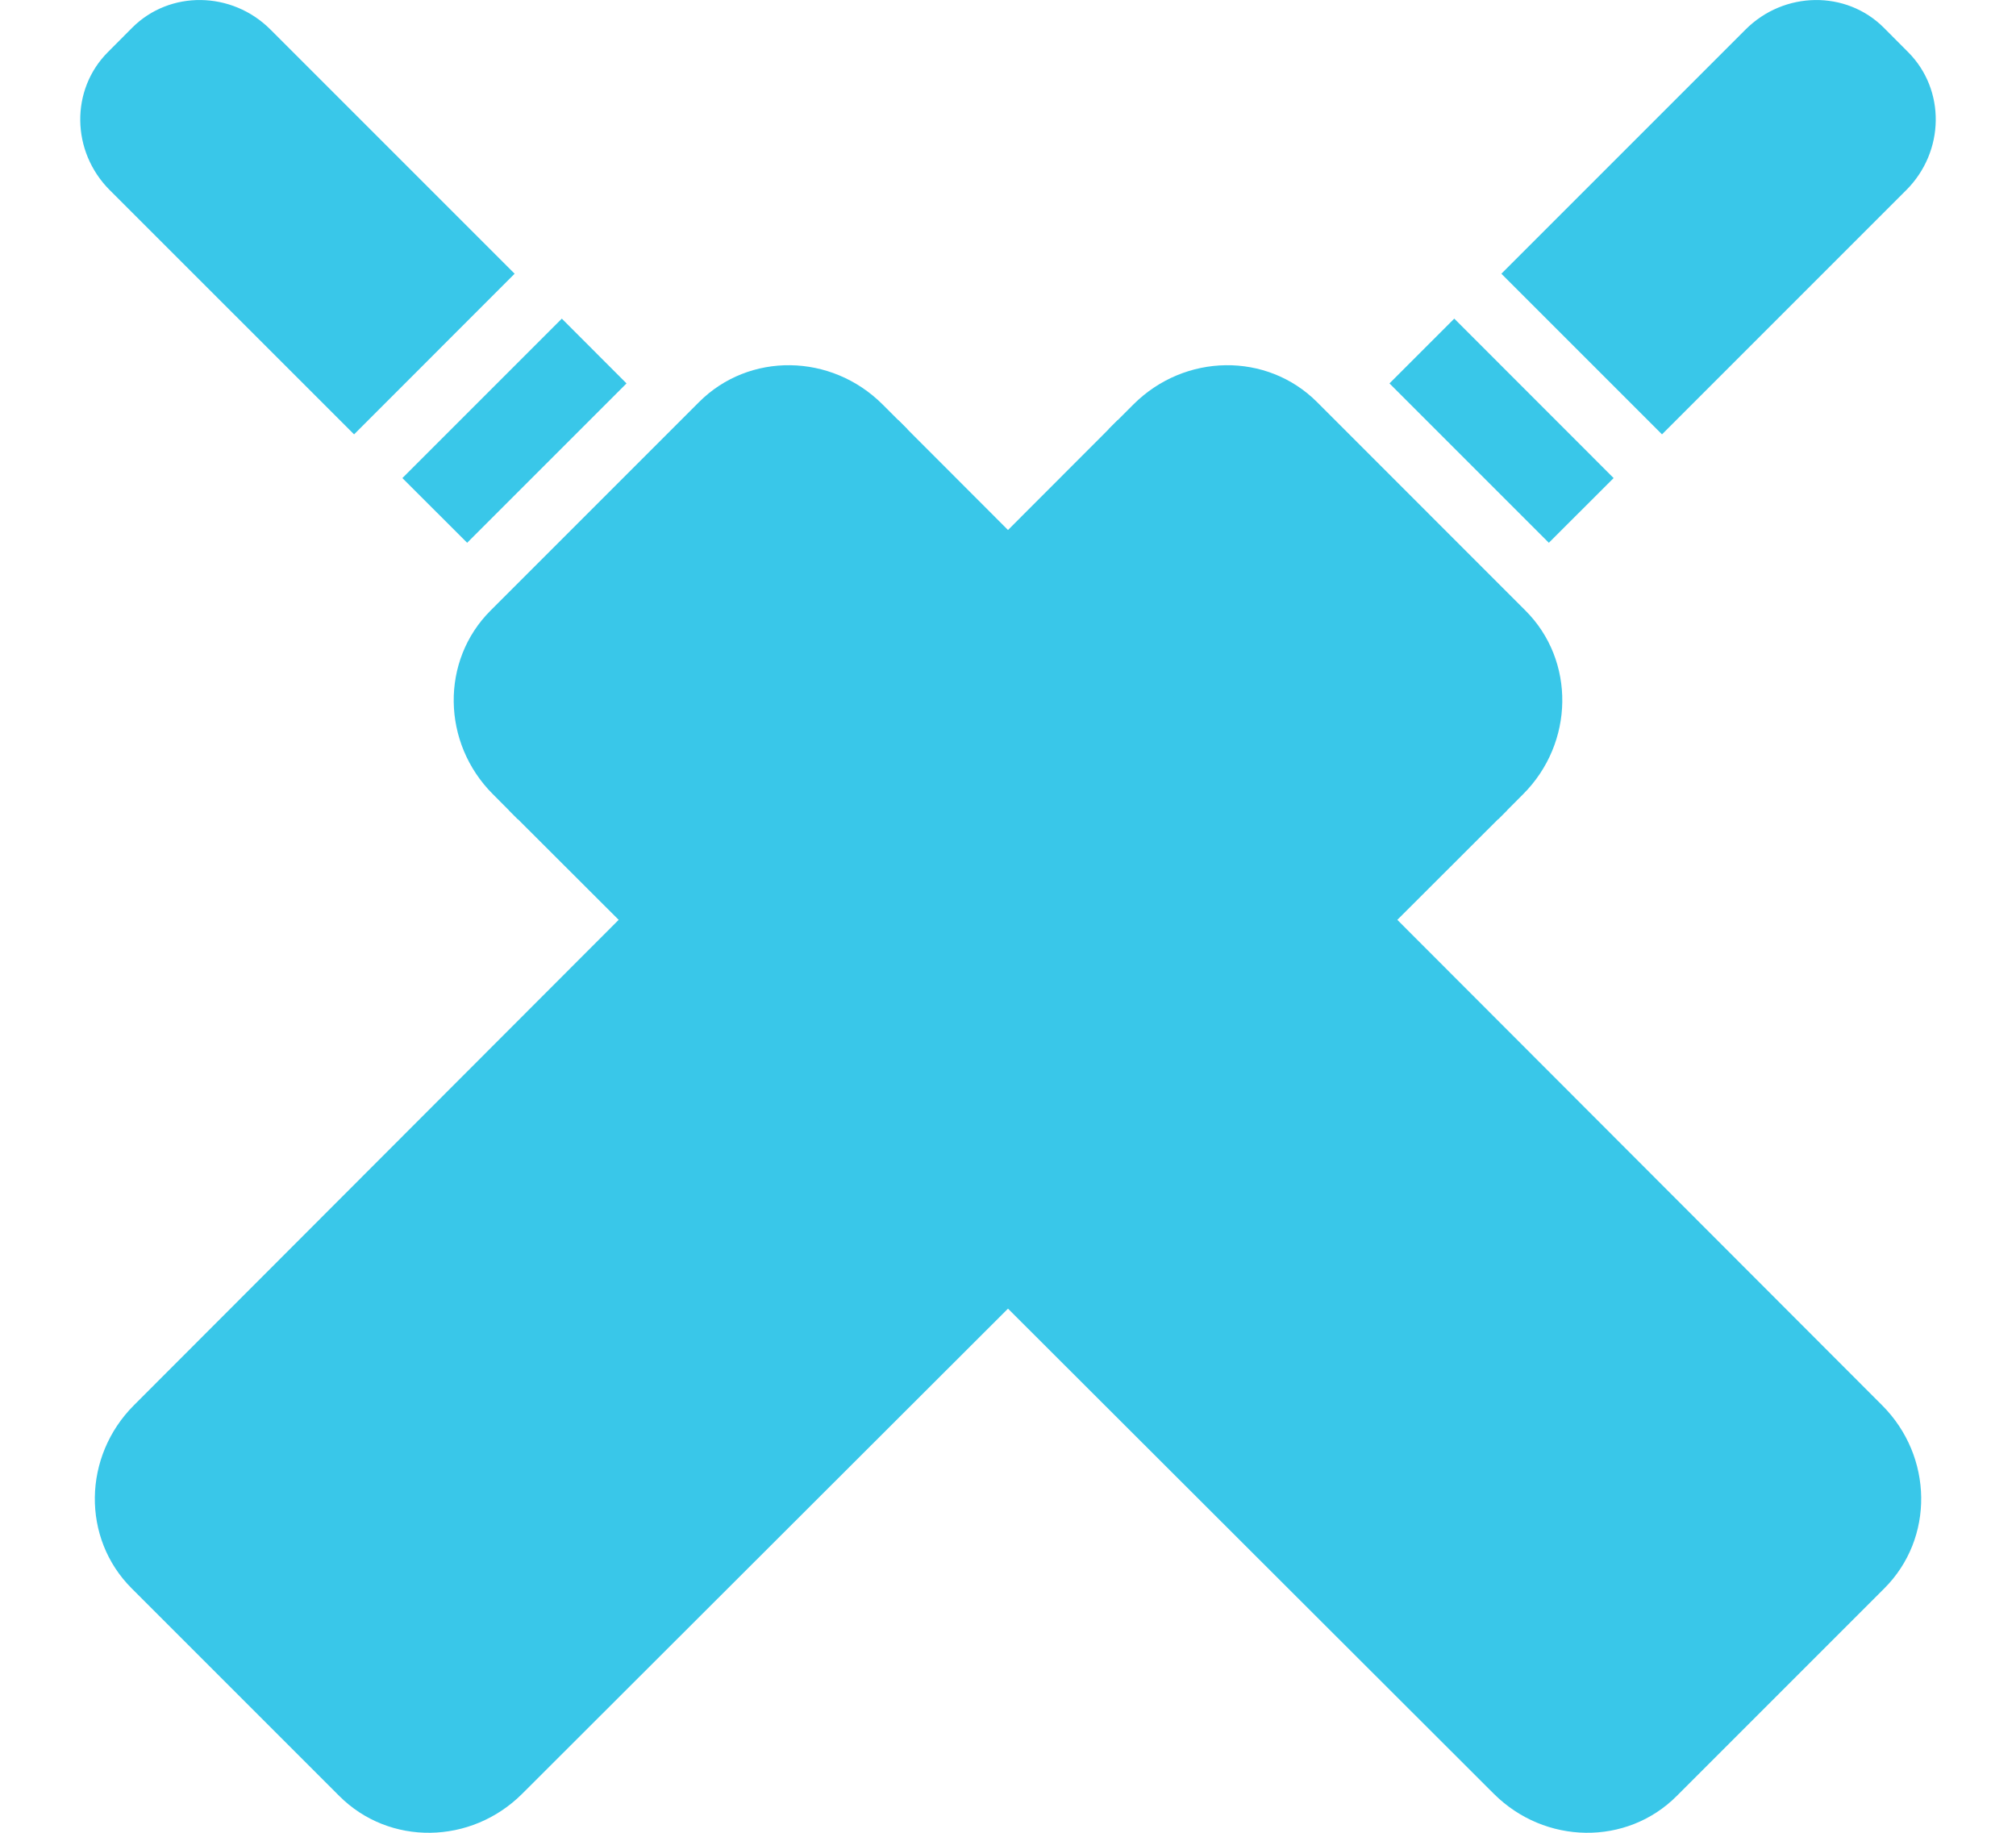 <svg xmlns="http://www.w3.org/2000/svg" width="22" height="20" viewBox="0 0 22 20" fill="none"><SCRIPT xmlns="" id="allow-copy_script"/>
<path d="M12.195 4.587L1.462 15.334C0.903 15.893 0.891 16.787 1.436 17.332L3.703 19.599C4.248 20.144 5.141 20.132 5.7 19.573L16.448 8.84L12.195 4.587Z" fill="#39C7E9"/>
<path d="M16.621 8.667C17.181 8.107 17.193 7.208 16.647 6.663L14.373 4.388C13.826 3.841 12.929 3.853 12.368 4.414L12.097 4.685L16.351 8.938L16.621 8.667Z" fill="#39C7E9"/>
<path d="M20.802 2.075C21.224 1.653 21.233 0.978 20.821 0.567L20.557 0.302C20.147 -0.108 19.47 -0.099 19.049 0.322L16.384 2.987L18.137 4.74L20.802 2.075Z" fill="#39C7E9"/>
<path d="M15.163 4.184L15.87 3.477L17.609 5.217L16.902 5.923L15.163 4.184Z" fill="#39C7E9"/>
<path d="M9.805 4.587L20.538 15.334C21.098 15.893 21.109 16.787 20.564 17.332L18.297 19.599C17.753 20.144 16.859 20.132 16.3 19.573L5.552 8.84L9.805 4.587Z" fill="#39C7E9"/>
<path d="M5.379 8.667C4.819 8.107 4.807 7.208 5.353 6.663L7.628 4.388C8.174 3.841 9.071 3.853 9.632 4.414L9.903 4.685L5.649 8.938L5.379 8.667Z" fill="#39C7E9"/>
<path d="M1.198 2.075C0.776 1.653 0.767 0.978 1.179 0.567L1.443 0.302C1.853 -0.108 2.53 -0.099 2.951 0.322L5.616 2.987L3.864 4.74L1.198 2.075Z" fill="#39C7E9"/>
<path d="M6.837 4.184L6.131 3.477L4.391 5.217L5.098 5.923L6.837 4.184Z" fill="#39C7E9"/>
<script xmlns=""/></svg>